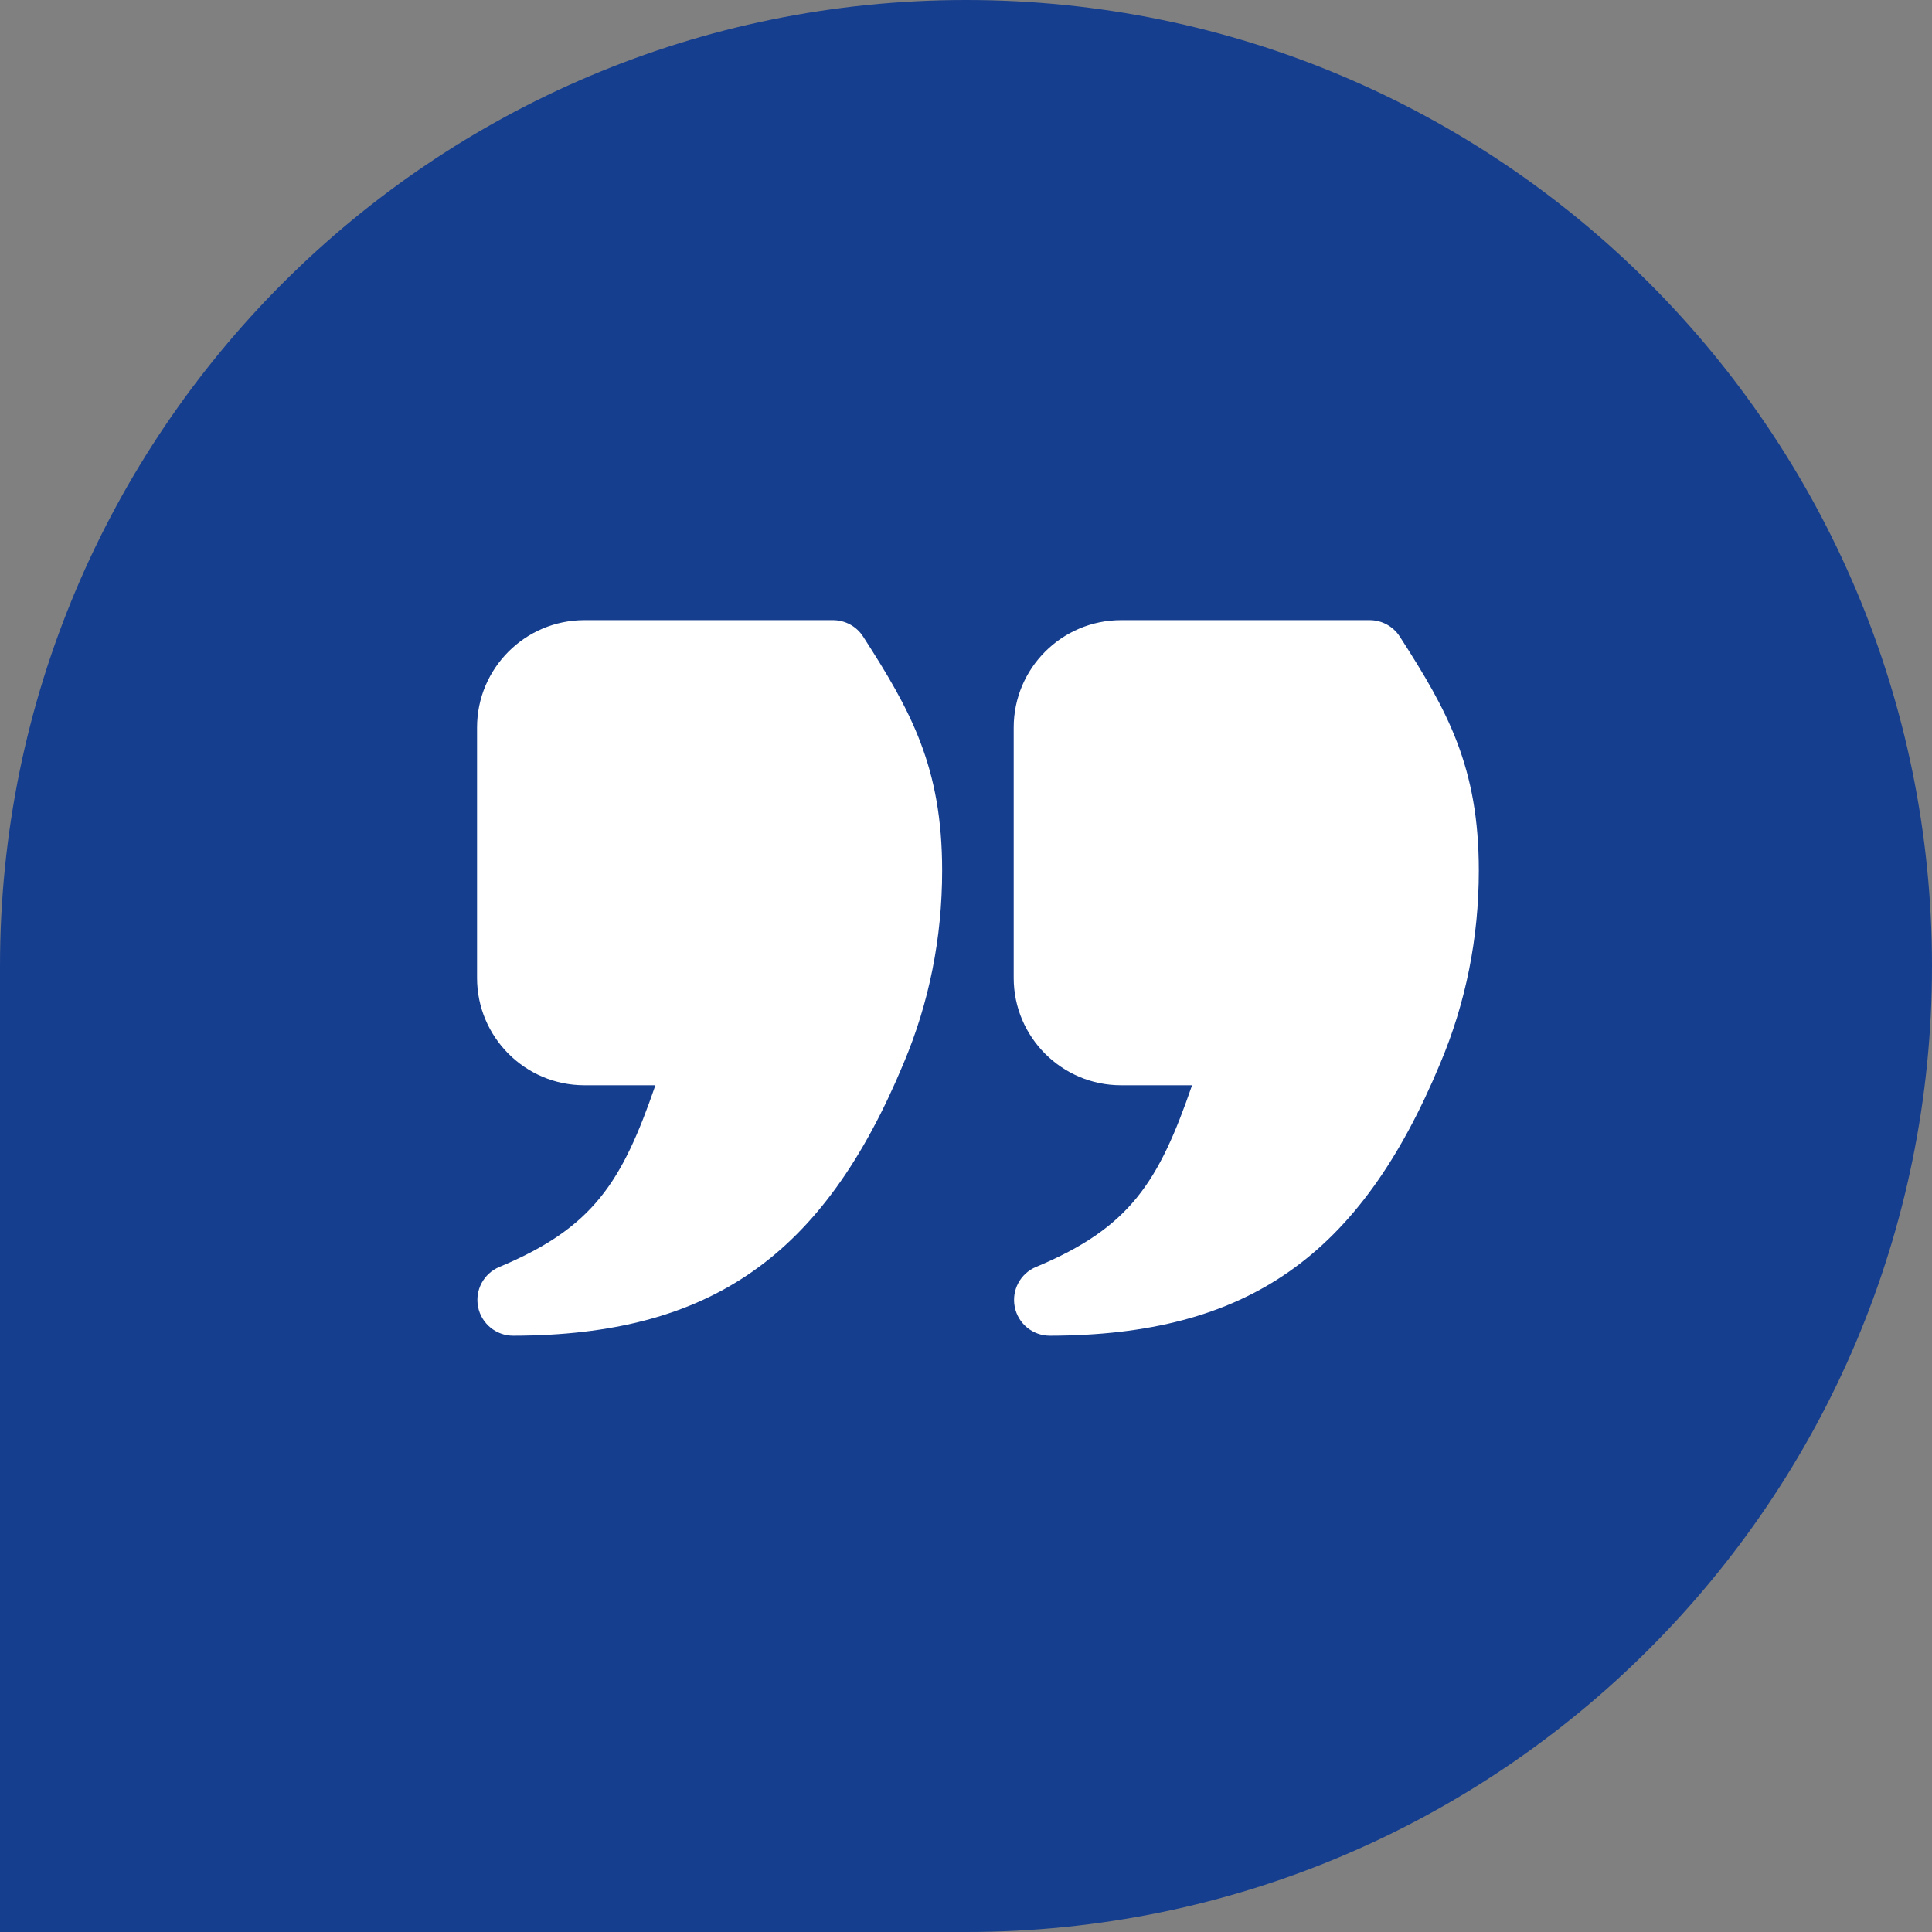 <?xml version="1.0" encoding="UTF-8"?>
<svg xmlns="http://www.w3.org/2000/svg" width="81" height="81" viewBox="0 0 81 81" fill="none">
  <rect x="0" y="0" width="81" height="81" fill="#808080" stroke="none"/>
  <path d="M0 40.5C0 18.133 18.133 0 40.5 0C62.867 0 81 18.133 81 40.5C81 62.867 62.867 81 40.5 81H0V40.5Z" fill="#153E8F"></path>
  <path d="M58.687 26.689C58.411 26.259 57.935 26 57.425 26H47C44.519 26 42.5 28.018 42.5 30.5V41C42.5 43.481 44.519 45.5 47 45.5H49.978C48.585 49.534 47.395 51.466 43.438 53.116C42.777 53.391 42.403 54.094 42.544 54.796C42.684 55.496 43.3 56 44.015 56H44.018C52.275 55.985 57.018 52.675 60.382 44.583C61.455 42.041 62 39.321 62 36.5C62 32.161 60.688 29.798 58.687 26.689ZM34.925 26H24.5C22.018 26 20 28.018 20 30.5V41C20 43.481 22.018 45.5 24.5 45.5H27.478C26.085 49.534 24.895 51.466 20.938 53.116C20.277 53.391 19.903 54.094 20.044 54.796C20.184 55.496 20.8 56 21.515 56H21.518C29.775 55.985 34.518 52.675 37.882 44.583C38.955 42.041 39.5 39.321 39.5 36.5C39.5 32.161 38.188 29.798 36.187 26.689C35.911 26.259 35.435 26 34.925 26Z" fill="white"></path>
</svg>
